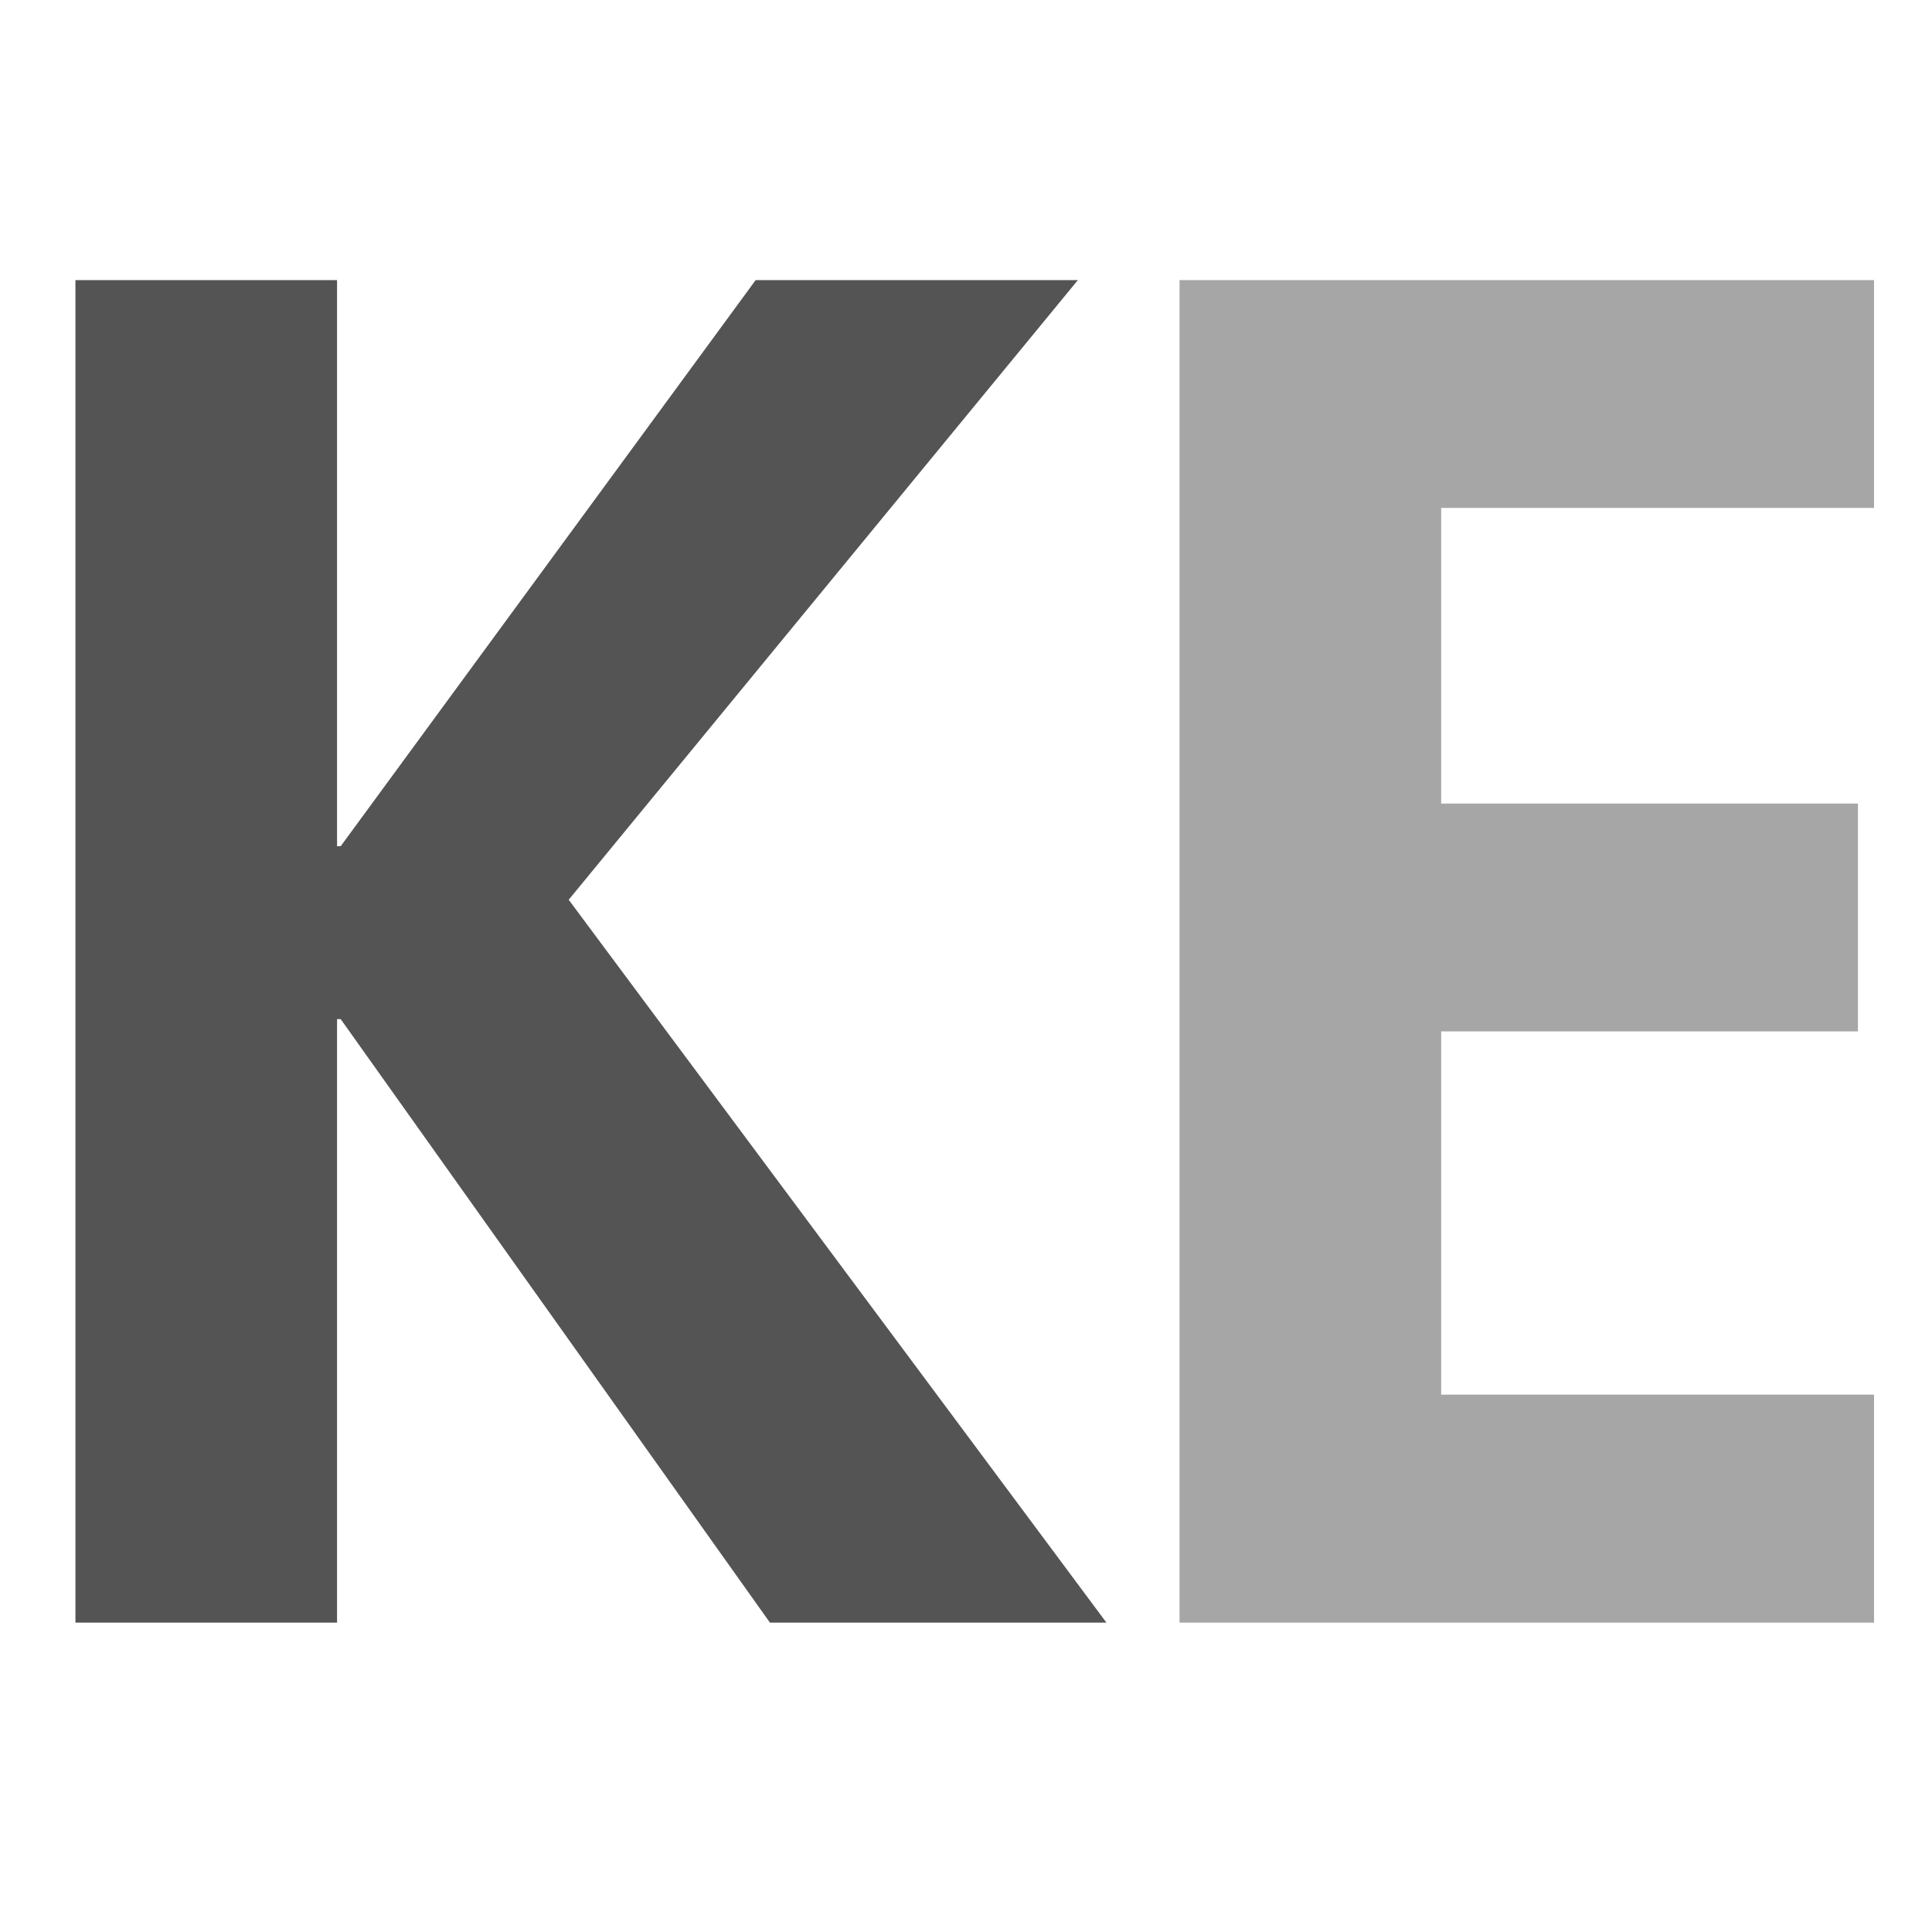 <svg xmlns="http://www.w3.org/2000/svg" xmlns:xlink="http://www.w3.org/1999/xlink" width="200" zoomAndPan="magnify" viewBox="0 0 150 150" height="200" preserveAspectRatio="xMidYMid meet" version="1.0"><defs><g/></defs><g fill="#545454" fill-opacity="1"><g transform="translate(-1.612, 125.982)"><g><path d="M 27.781 -104.234 L 27.781 -60.281 L 28.062 -60.281 L 60.281 -104.234 L 85.297 -104.234 L 45.766 -56.125 L 87.516 0 L 61.391 0 L 28.062 -46.859 L 27.781 -46.859 L 27.781 0 L 7.469 0 L 7.469 -104.234 Z M 27.781 -104.234 "/></g></g></g><g fill="#a6a6a6" fill-opacity="1"><g transform="translate(84.11, 125.982)"><g><path d="M 61.391 -104.234 L 61.391 -86.547 L 27.781 -86.547 L 27.781 -63.594 L 60.141 -63.594 L 60.141 -45.906 L 27.781 -45.906 L 27.781 -17.703 L 61.391 -17.703 L 61.391 0 L 7.469 0 L 7.469 -104.234 Z M 61.391 -104.234 "/></g></g></g></svg>